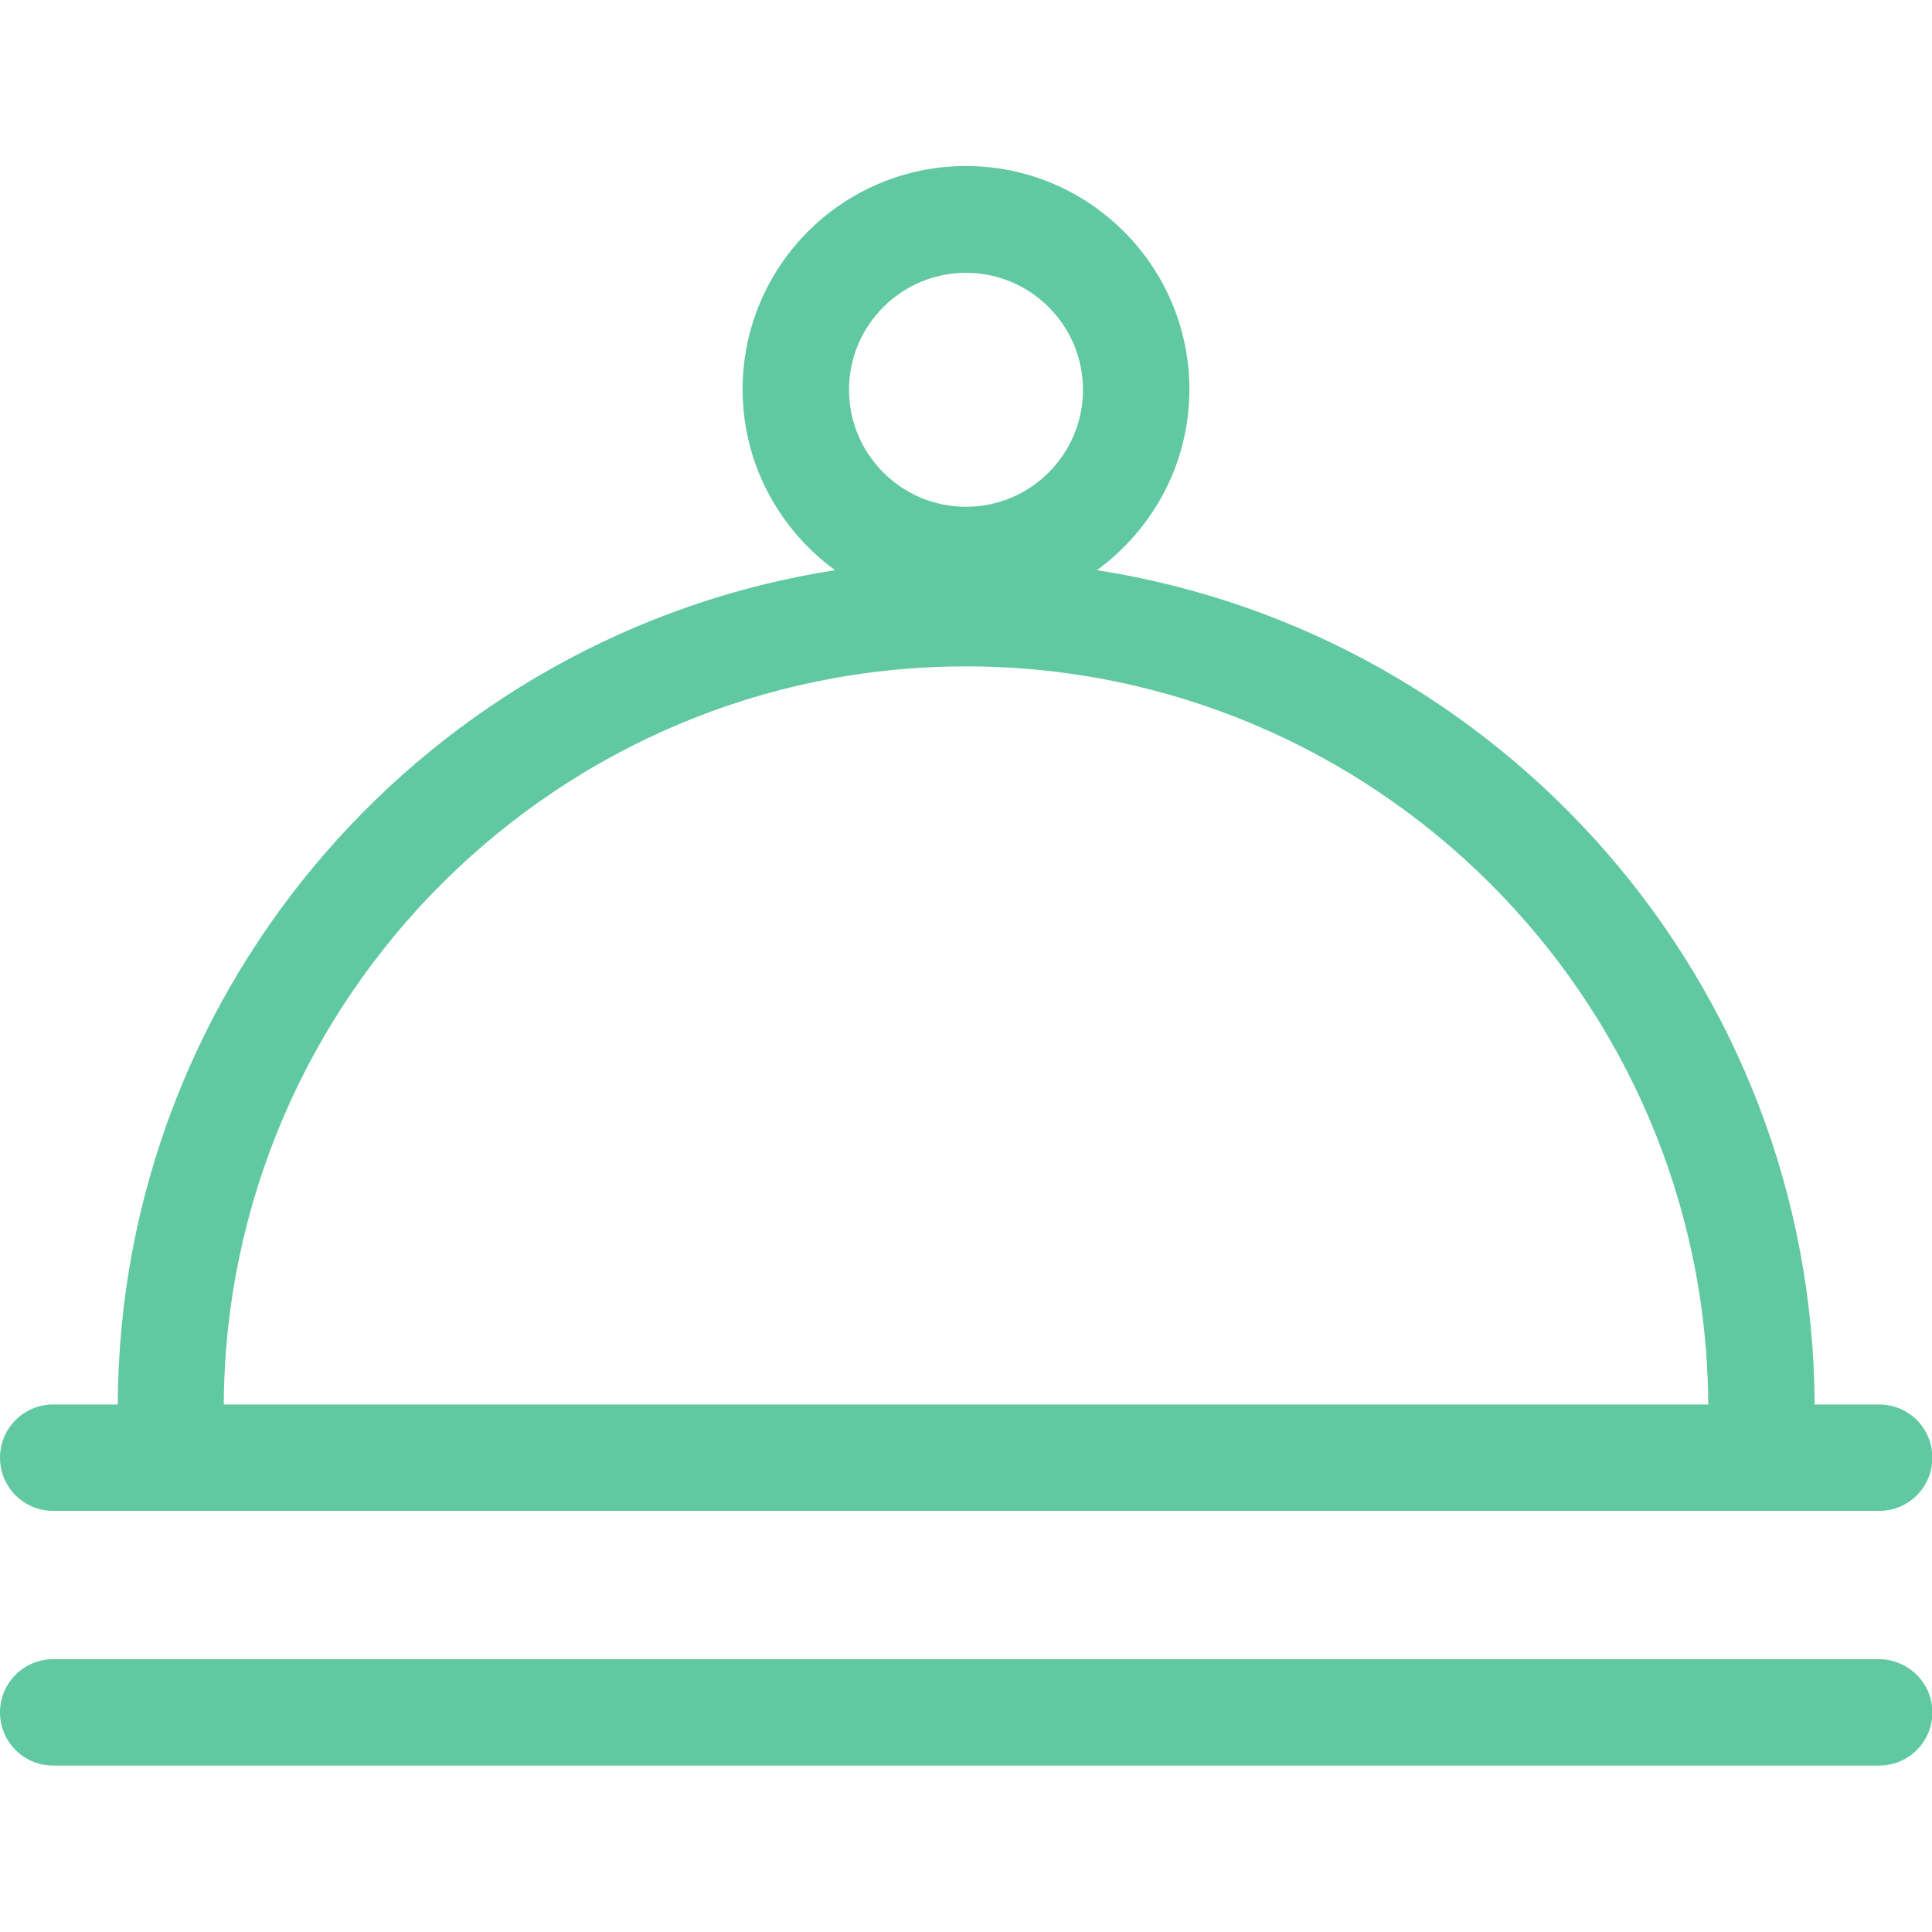 <?xml version="1.0" encoding="utf-8"?>
<!-- Generator: Adobe Illustrator 26.0.3, SVG Export Plug-In . SVG Version: 6.00 Build 0)  -->
<svg version="1.1" id="Calque_1" xmlns="http://www.w3.org/2000/svg" xmlns:xlink="http://www.w3.org/1999/xlink" x="0px" y="0px"
	 viewBox="0 0 512 512" style="enable-background:new 0 0 512 512;" xml:space="preserve">
<style type="text/css">
	.st0{fill:#61C9A1;}
</style>
<g>
	<path class="st0" d="M497.9,439.7H14.1C6.3,439.7,0,446,0,453.8s6.3,14.1,14.1,14.1h483.9c7.8,0,14.1-6.3,14.1-14.1
		S505.7,439.7,497.9,439.7z"/>
	<path class="st0" d="M14.1,400.4h483.9c7.8,0,14.1-6.3,14.1-14.1s-6.3-14.1-14.1-14.1h-17.1c-0.5-111.7-82.9-204.4-190.2-221.1
		c14.8-10.8,24.5-28.2,24.5-47.9c0-32.6-26.5-59.2-59.2-59.2s-59.2,26.5-59.2,59.2c0,19.7,9.7,37.1,24.5,47.9
		C114.1,167.8,31.7,260.5,31.2,372.2H14.1c-7.8,0-14.1,6.3-14.1,14.1S6.3,400.4,14.1,400.4z M256,72.3c17.1,0,31,13.9,31,31
		c0,17.1-13.9,31-31,31c-17.1,0-31-13.9-31-31C225,86.2,238.9,72.3,256,72.3z M256,176.6c108.1,0,196.1,87.6,196.7,195.6H59.3
		C59.9,264.3,147.9,176.6,256,176.6z"/>
</g>
</svg>
